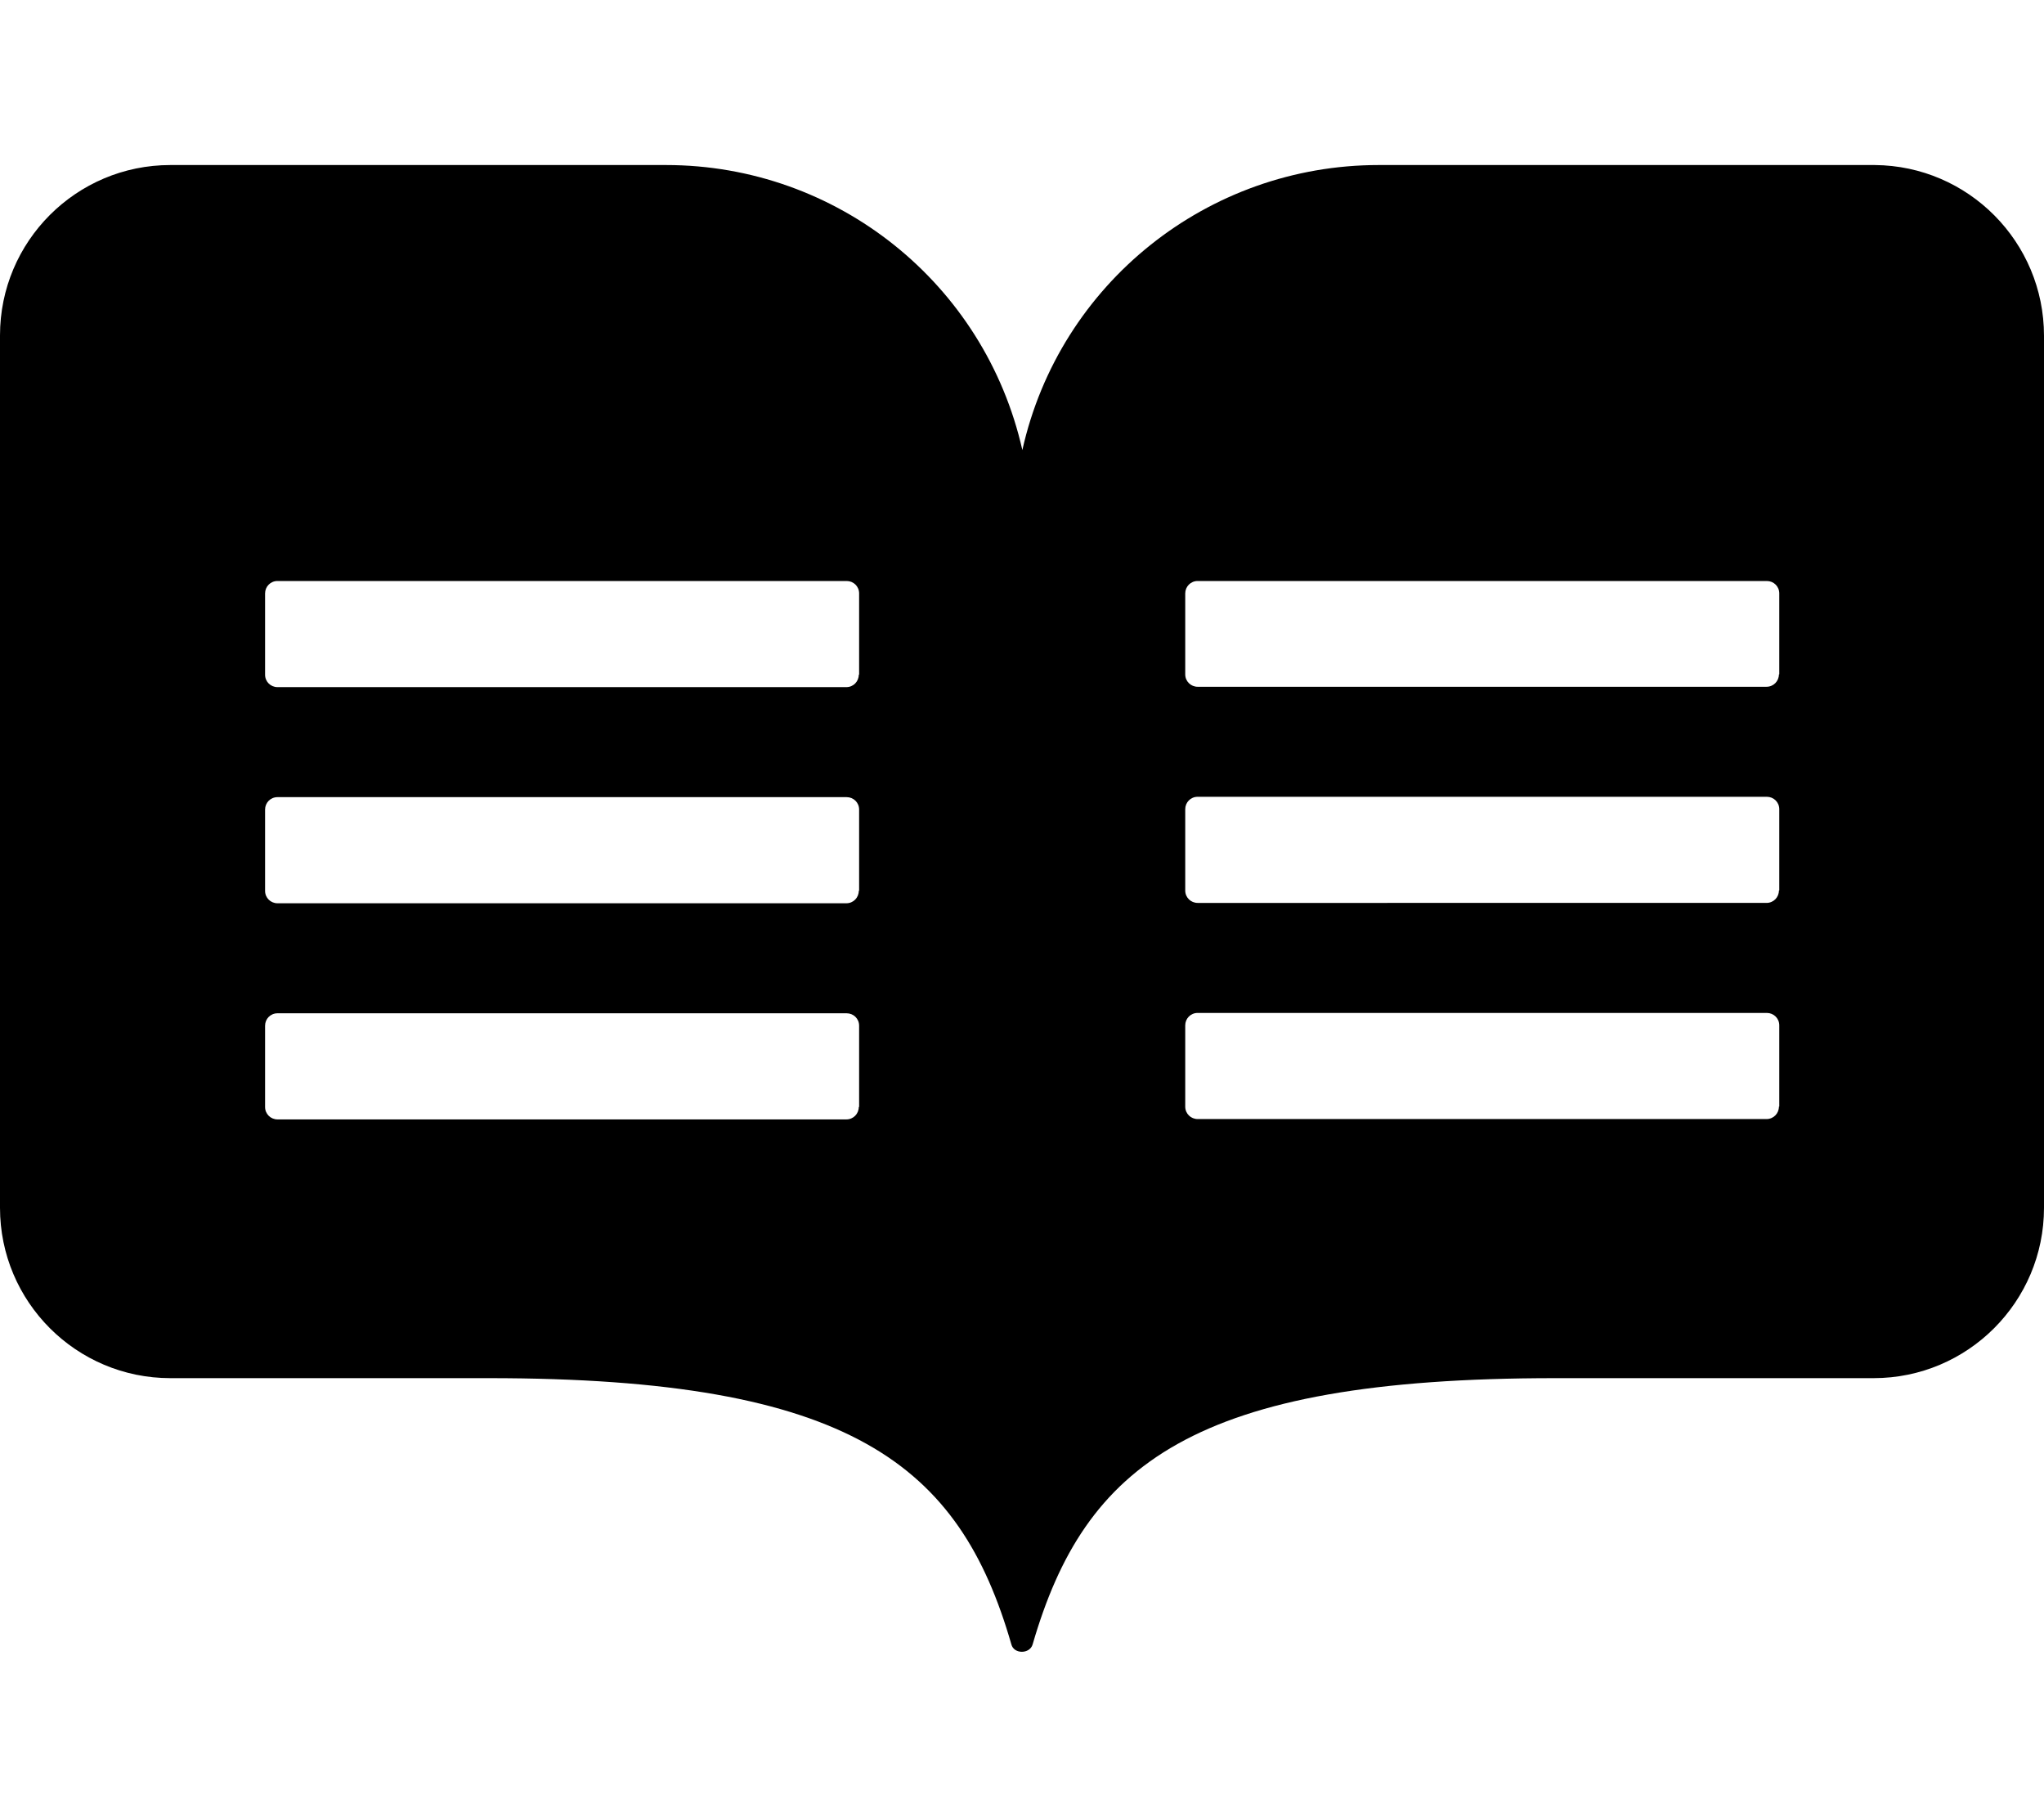 <svg xmlns="http://www.w3.org/2000/svg" viewBox="0 0 576 512"><path d="M528.3 46.5H388.5c-48.1 0-89.9 33.3-100.4 80.3-10.6-47-52.3-80.3-100.4-80.3H48c-26.5 0-48 21.5-48 48v245.8c0 26.5 21.5 48 48 48h89.7c102.2 0 132.7 24.4 147.3 75 .7 2.8 5.2 2.8 6 0 14.7-50.6 45.2-75 147.3-75H528c26.5 0 48-21.5 48-48V94.6c0-26.4-21.3-47.9-47.7-48.1zM242 311.9c0 1.9-1.5 3.5-3.5 3.5H78.2c-1.9 0-3.5-1.5-3.5-3.5V289c0-1.9 1.5-3.5 3.5-3.5h160.4c1.9 0 3.5 1.5 3.5 3.5v22.9zm0-60.9c0 1.9-1.5 3.5-3.5 3.5H78.2c-1.9 0-3.5-1.5-3.5-3.5v-22.9c0-1.9 1.5-3.5 3.5-3.5h160.4c1.9 0 3.5 1.5 3.5 3.5V251zm0-60.9c0 1.9-1.5 3.5-3.5 3.5H78.2c-1.9 0-3.5-1.5-3.5-3.5v-22.9c0-1.9 1.5-3.5 3.5-3.5h160.4c1.9 0 3.5 1.5 3.5 3.5v22.9zm259.3 121.7c0 1.9-1.5 3.5-3.5 3.5H337.5c-1.9 0-3.5-1.5-3.5-3.5v-22.9c0-1.9 1.5-3.5 3.5-3.5h160.4c1.9 0 3.5 1.5 3.5 3.5v22.9zm0-60.9c0 1.9-1.5 3.5-3.5 3.5H337.5c-1.9 0-3.5-1.5-3.5-3.5V228c0-1.9 1.5-3.5 3.5-3.5h160.4c1.9 0 3.5 1.5 3.5 3.5v22.9zm0-60.9c0 1.9-1.5 3.5-3.5 3.5H337.5c-1.9 0-3.5-1.5-3.5-3.5v-22.8c0-1.9 1.5-3.5 3.5-3.5h160.4c1.9 0 3.5 1.5 3.5 3.5V190z"/></svg>